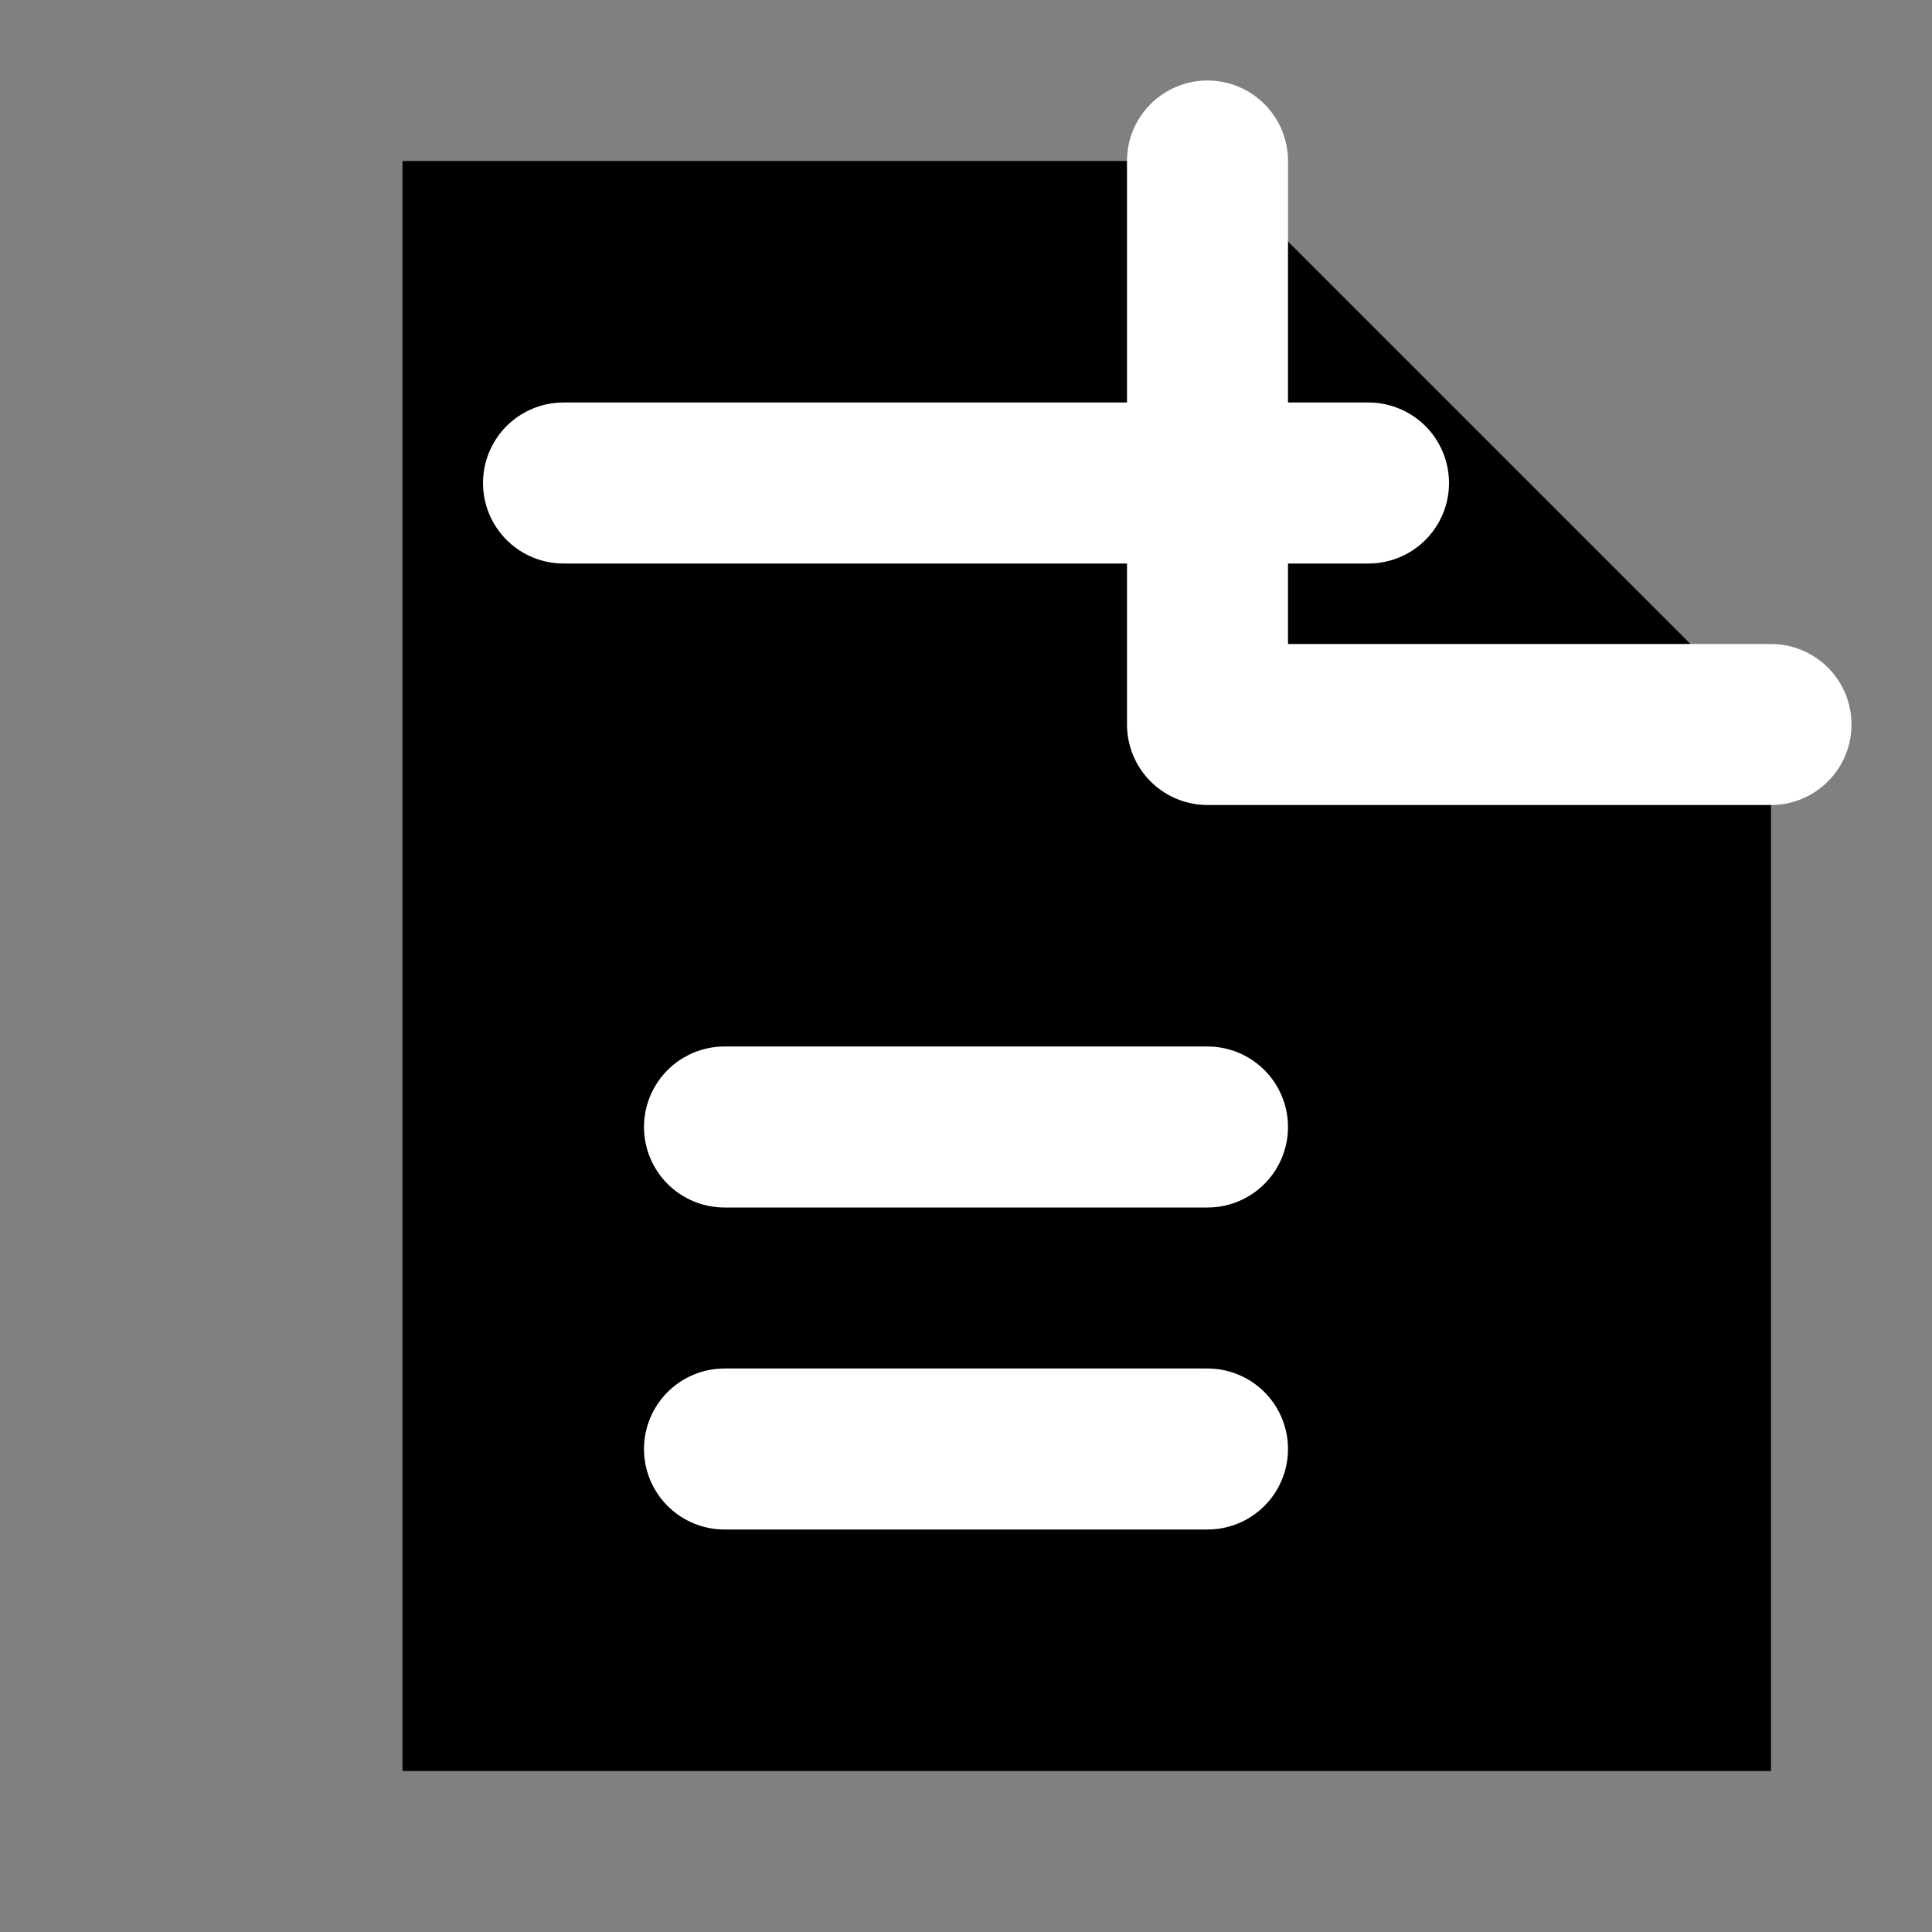 <svg width="24" height="24" viewBox="0 0 24 24" fill="none" xmlns="http://www.w3.org/2000/svg">
<rect x="0" y="0" width="24" height="24" fill="#808080" stroke="none"/>
<path d="M5 2H15L22 9V22H5V2Z" fill="currentColor"/>
<path d="M15 2V9H22" stroke="white" stroke-width="2" stroke-linecap="round" stroke-linejoin="round"/>
<path d="M9 18H15" stroke="white" stroke-width="2" stroke-linecap="round" stroke-linejoin="round"/>
<path d="M9 14H15" stroke="white" stroke-width="2" stroke-linecap="round" stroke-linejoin="round"/>
<path d="M7 6H17" stroke="white" stroke-width="2" stroke-linecap="round" stroke-linejoin="round"/>
</svg>
